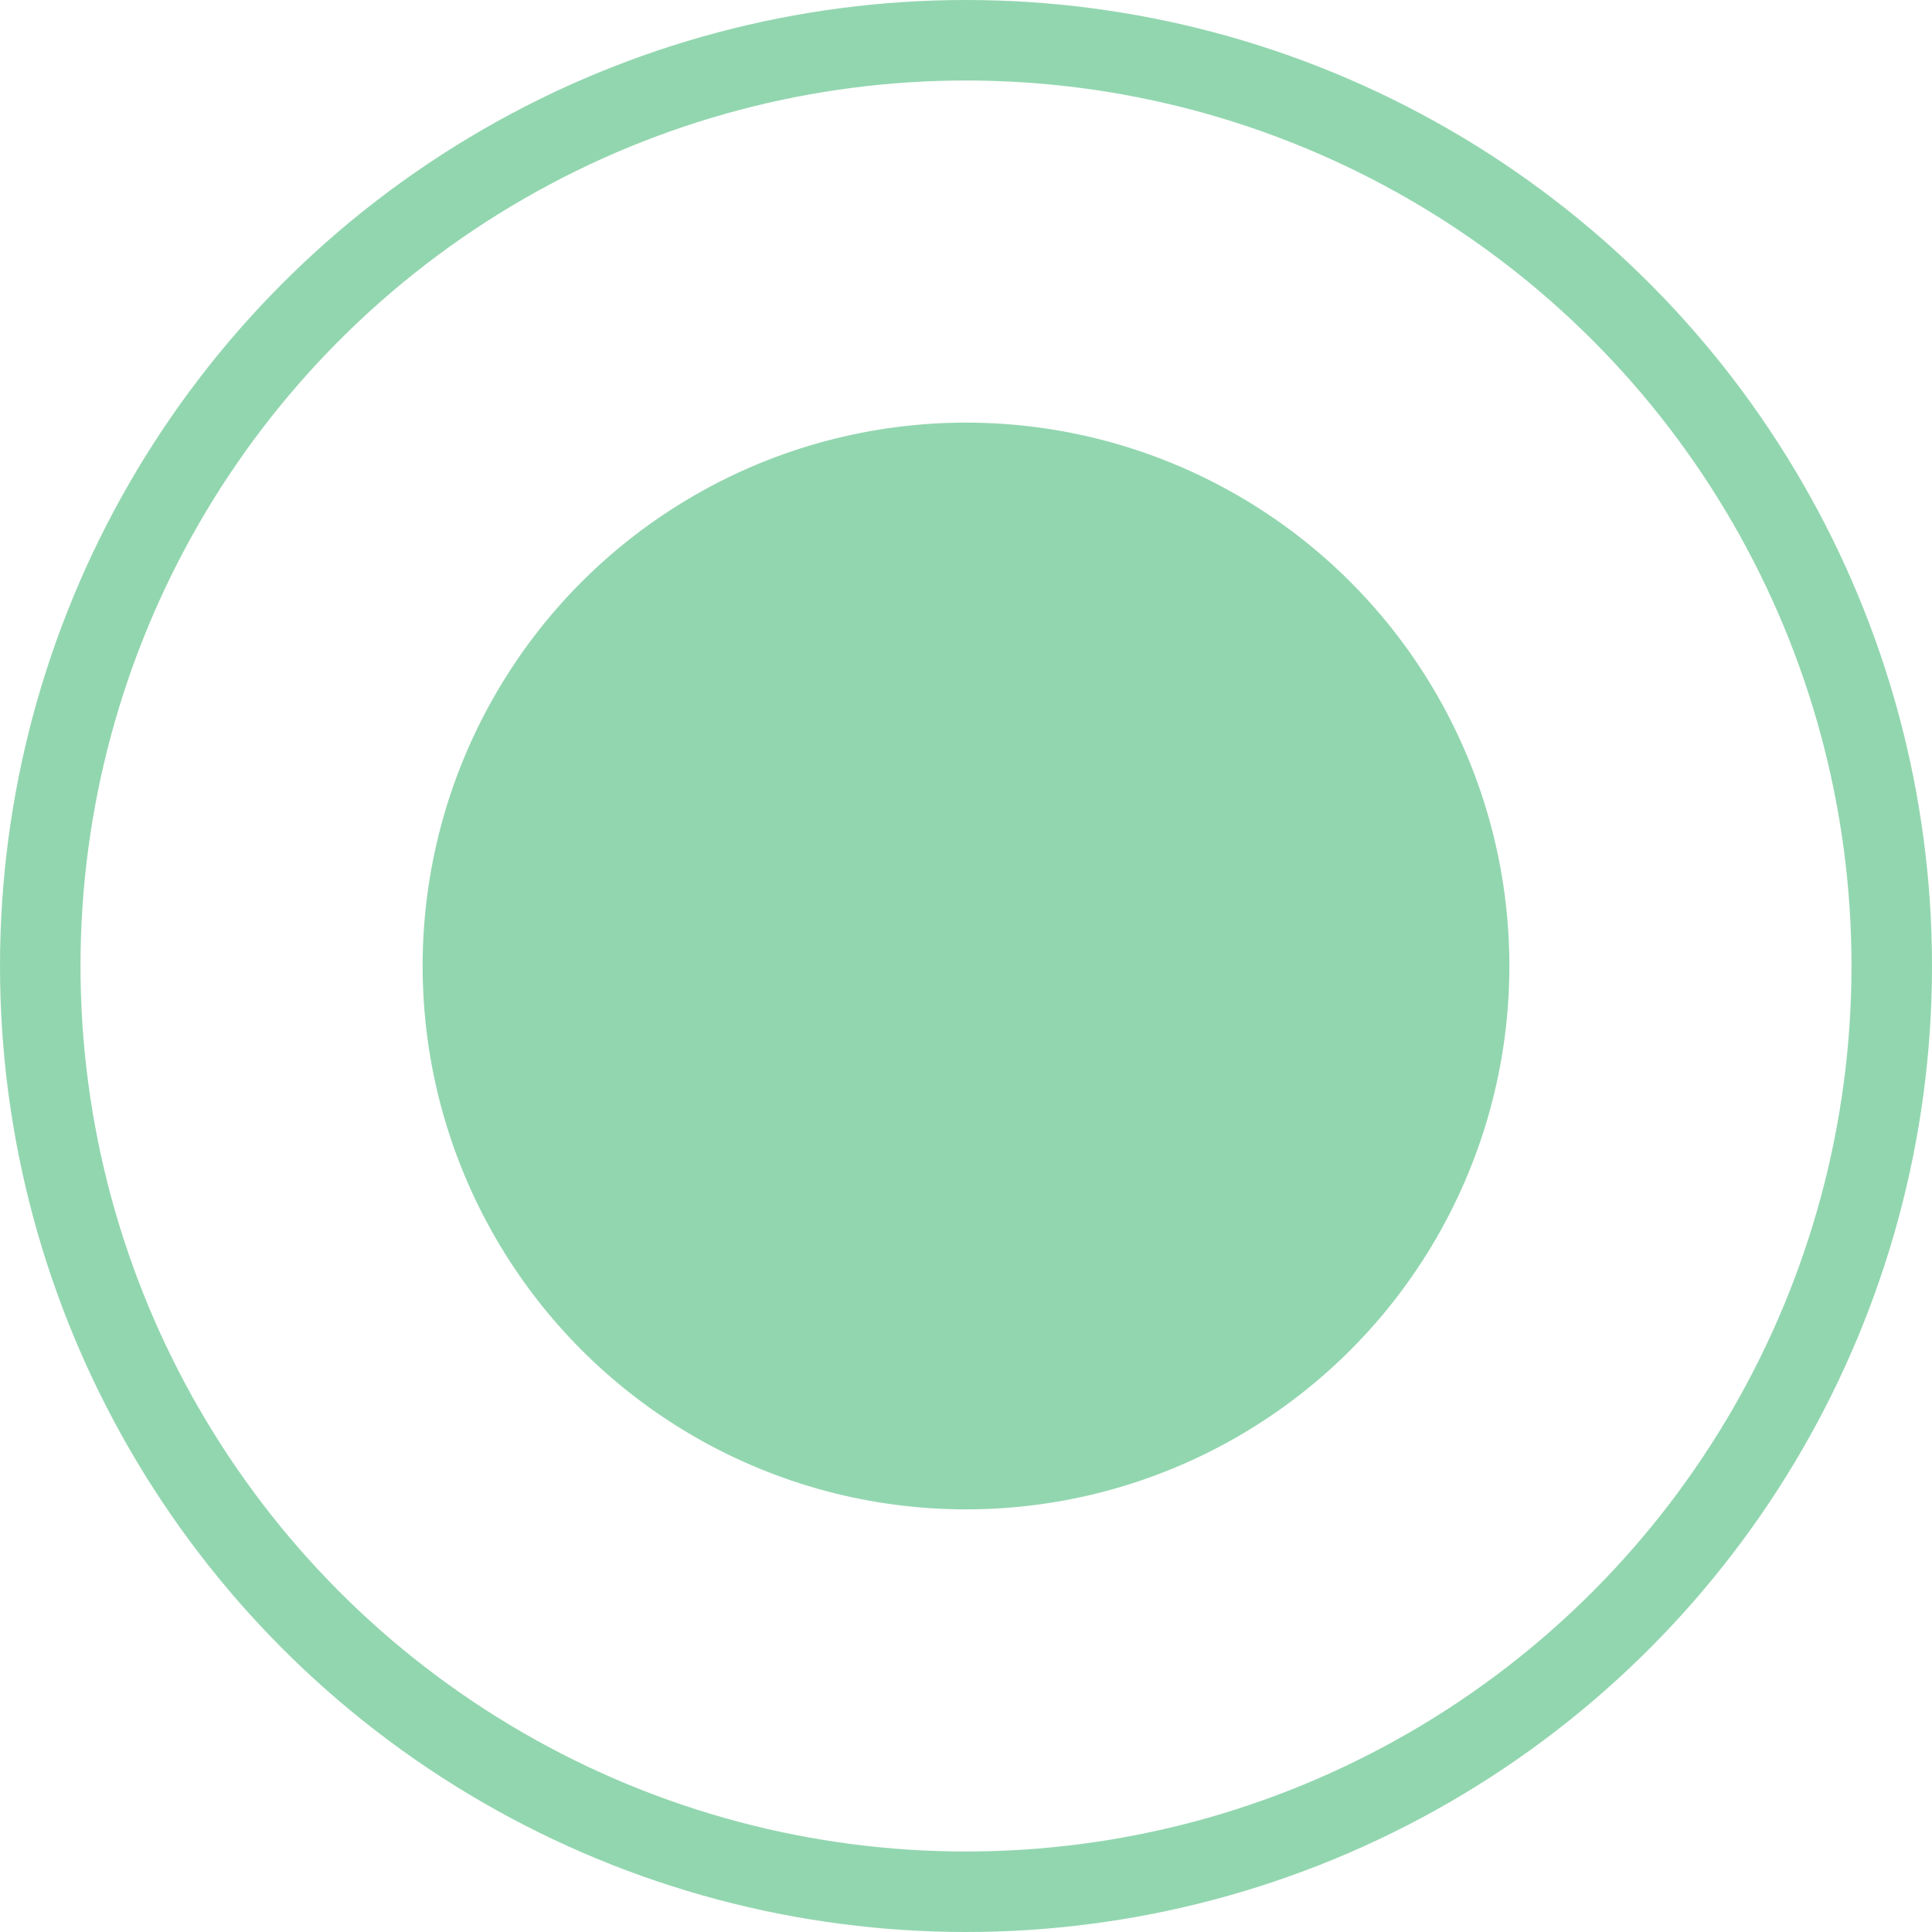 <?xml version="1.0" encoding="UTF-8"?> <svg xmlns="http://www.w3.org/2000/svg" width="24" height="24" viewBox="0 0 24 24" fill="none"> <circle cx="12" cy="12" r="6.75" fill="#27AE60" fill-opacity="0.5"></circle> <circle cx="12" cy="12" r="11.5" stroke="#27AE60" stroke-opacity="0.5"></circle> </svg> 